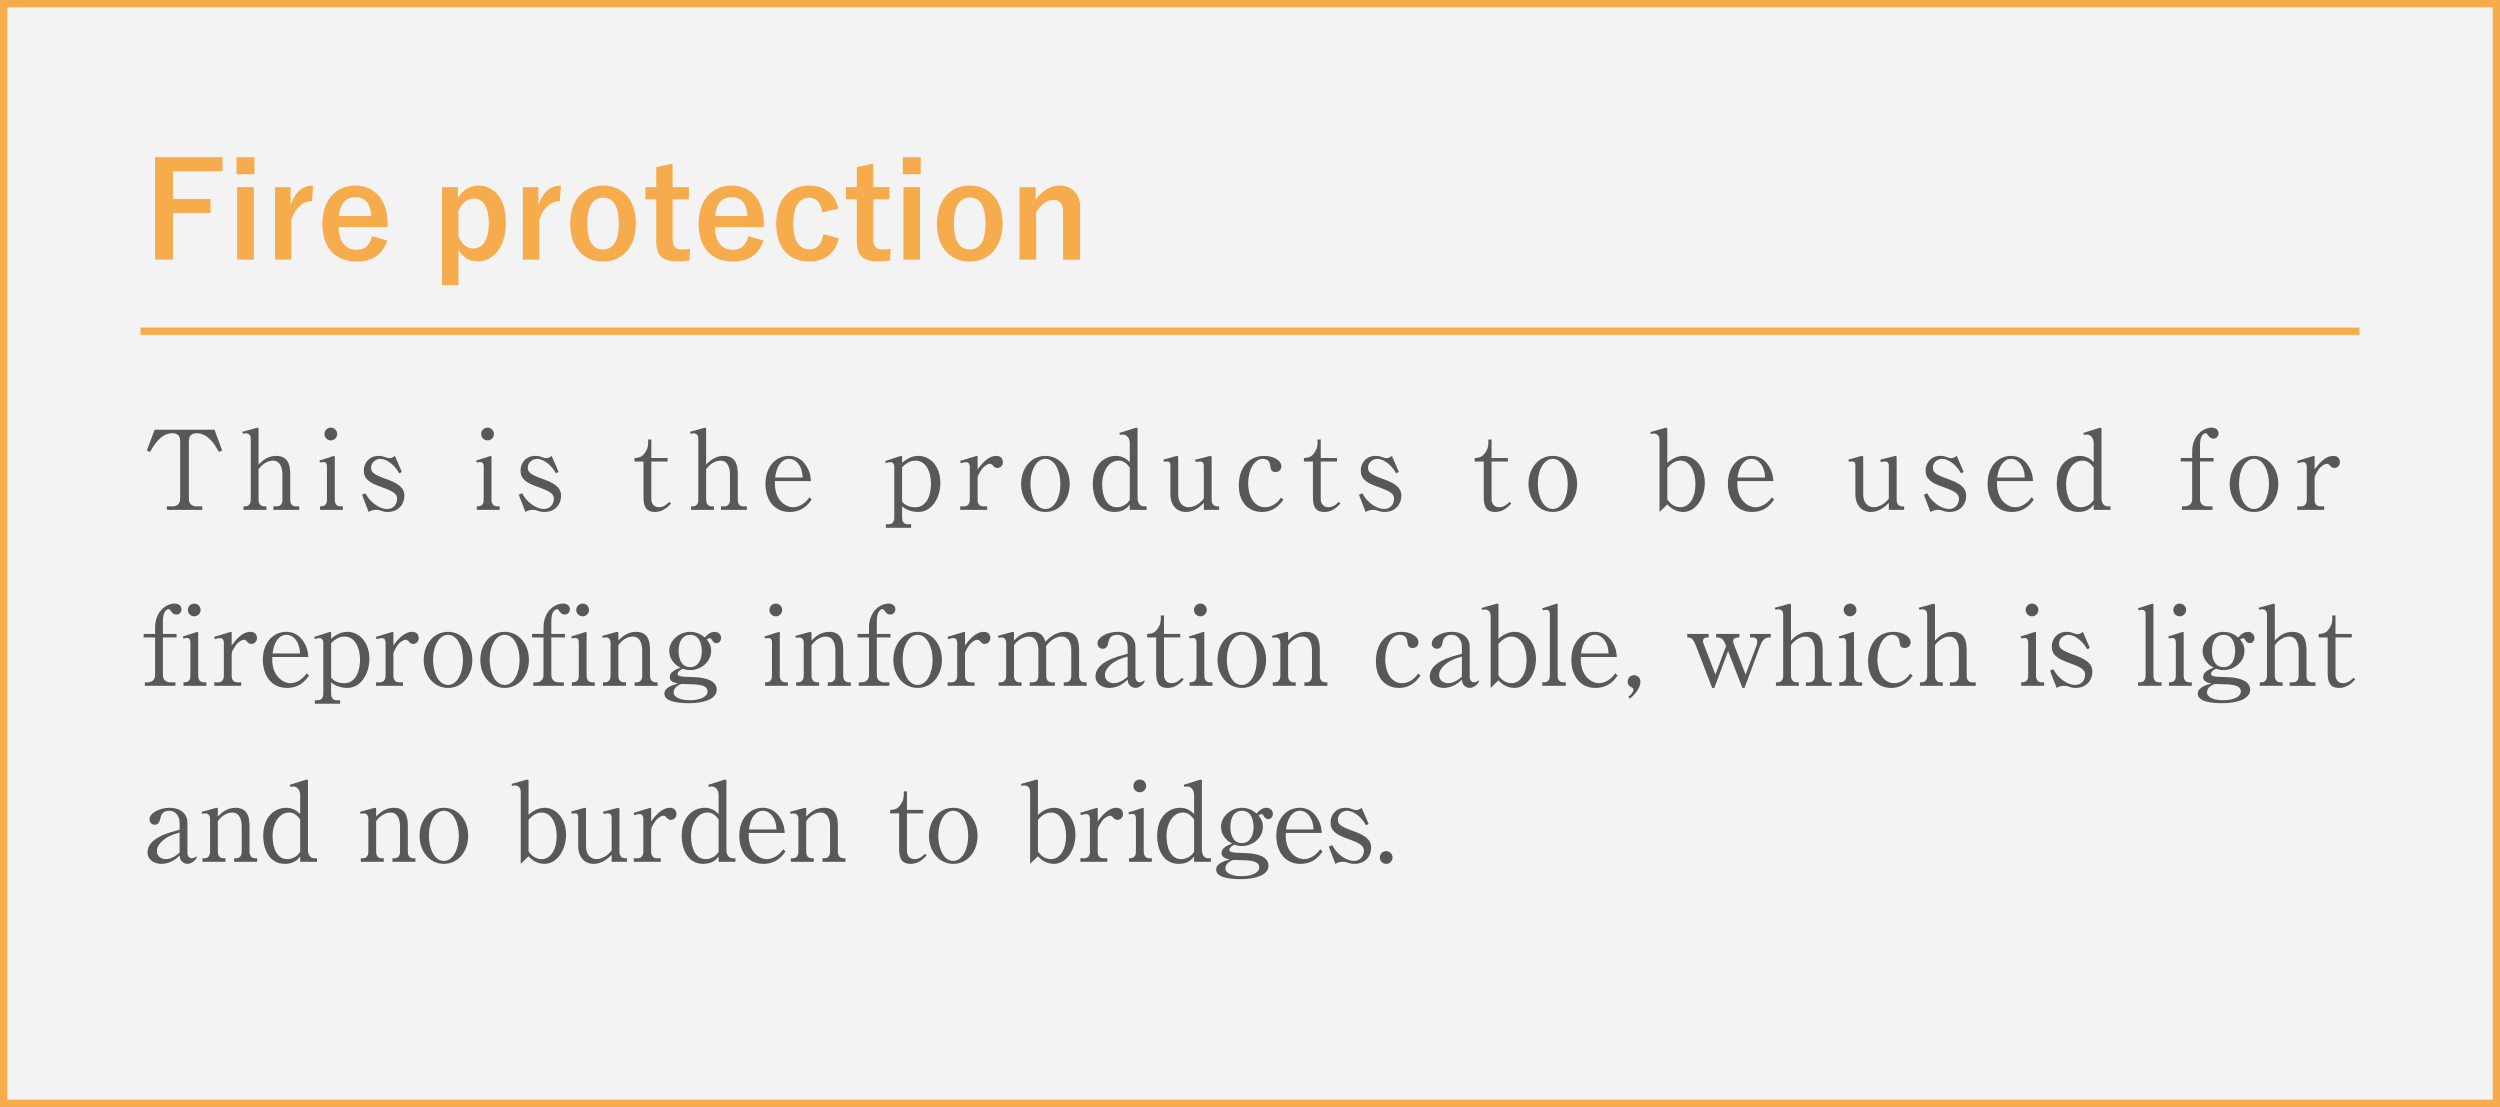 <?xml version="1.0" encoding="UTF-8"?><svg id="_レイヤー_2" xmlns="http://www.w3.org/2000/svg" width="341" height="151" viewBox="0 0 341 151"><rect x="0" y="0" width="341" height="151" fill="#808080" stroke="none"/><defs><style>.cls-1{fill:#f6ab4c;}.cls-2{fill:#595757;}.cls-3{fill:rgba(255,255,255,.9);}.cls-4{fill:#fff;stroke:#f6ab4c;stroke-miterlimit:10;}</style></defs><g id="popup"><g><rect class="cls-3" x=".5" y=".5" width="340" height="150"/><path class="cls-1" d="m341,151H0V0h341v151ZM1,150h339V1H1v149Z"/></g><g><path class="cls-2" d="m30.305,61.448l-.435.195c-.555-.96-1.455-2.55-3.045-2.55-.615,0-1.064.285-1.064,1.035v7.904c0,.675.404,1.035,1.064,1.035h.765v.48h-4.829v-.48h.75c.675,0,1.064-.39,1.064-1.035v-7.904c0-.615-.3-1.035-1.05-1.035-1.604,0-2.535,1.635-3.06,2.55l-.436-.195,1.065-2.835h8.159l1.05,2.835Z"/><path class="cls-2" d="m35.269,68.167c0,.555.285.9.75.9h.314v.48h-3.12v-.48h.24c.45,0,.75-.315.75-.9v-8.34c0-.375-.18-.72-.645-.72-.136,0-.285.03-.42.06l-.075-.27,1.904-.525c.105-.03.12-.03.165-.03.075,0,.136.06.136.15v4.875c.404-.405,1.17-1.185,2.399-1.185,1.455,0,1.92.975,1.92,2.46v3.525c0,.54.255.9.75.9h.48v.48h-3.525v-.48h.48c.465,0,.75-.33.75-.9v-3.435c0-.255,0-1.905-1.306-1.905-.239,0-1.17.09-1.949,1.17v4.17Z"/><path class="cls-2" d="m43.578,62.812l1.845-.585c.075-.03.12-.045.149-.045.061,0,.091.03.091.12v5.865c0,.555.284.9.749.9h.36v.48h-3.12v-.48c.346,0,.945,0,.945-.9v-4.575c0-.33-.12-.555-.465-.57-.03,0-.255.015-.495.06l-.06-.27Zm.675-3.615c0-.48.39-.87.87-.87.479,0,.869.39.869.87s-.39.87-.869.87c-.48,0-.87-.39-.87-.87Z"/><path class="cls-2" d="m54.465,64.567c-.87-1.545-2.07-1.98-2.564-1.98-.54,0-1.29.39-1.29,1.215,0,.615.404.945,1.92,1.485,1.739.615,2.625,1.17,2.625,2.37,0,1.005-.705,2.175-2.28,2.175-.436,0-.601-.06-1.215-.255-.105-.03-.33-.03-.36-.03-.27,0-.63.045-1.02.285l-.9-2.355.465-.195c.21.39.405.735.9,1.185.225.21,1.08.96,2.085.96.854,0,1.335-.705,1.335-1.365,0-.69-.436-1.02-2.16-1.635-1.575-.54-2.385-1.08-2.385-2.235,0-1.035.72-2.01,2.024-2.01.45,0,.646.075,1.245.285.061.015.105.03.21.03.391,0,.63-.21.766-.315l.944,2.19-.345.195Z"/><path class="cls-2" d="m64.956,62.812l1.845-.585c.075-.03.12-.045.149-.045.061,0,.09.03.09.12v5.865c0,.555.285.9.75.9h.36v.48h-3.12v-.48c.346,0,.945,0,.945-.9v-4.575c0-.33-.12-.555-.465-.57-.03,0-.255.015-.495.06l-.06-.27Zm.675-3.615c0-.48.39-.87.87-.87.479,0,.869.39.869.87s-.39.87-.869.87c-.48,0-.87-.39-.87-.87Z"/><path class="cls-2" d="m75.843,64.567c-.87-1.545-2.07-1.98-2.564-1.98-.54,0-1.29.39-1.29,1.215,0,.615.404.945,1.92,1.485,1.739.615,2.624,1.17,2.624,2.37,0,1.005-.704,2.175-2.279,2.175-.436,0-.6-.06-1.215-.255-.105-.03-.33-.03-.36-.03-.27,0-.63.045-1.02.285l-.9-2.355.465-.195c.21.39.405.735.9,1.185.225.21,1.08.96,2.085.96.854,0,1.335-.705,1.335-1.365,0-.69-.436-1.02-2.16-1.635-1.575-.54-2.385-1.08-2.385-2.235,0-1.035.72-2.01,2.024-2.01.45,0,.646.075,1.245.285.061.015.105.03.21.03.391,0,.63-.21.766-.315l.944,2.19-.345.195Z"/><path class="cls-2" d="m88.839,68.047c0,.825.539,1.14,1.034,1.14.721,0,1.2-.51,1.425-.735l.226.225c-.285.315-1.021,1.155-2.16,1.155-1.319,0-1.59-.825-1.59-2.07v-4.814h-1.229v-.48c.449,0,.914-.09,1.244-.48.405-.48.615-.915.615-1.605v-.435h.436v2.52h2.22v.48h-2.22v5.1Z"/><path class="cls-2" d="m96.316,68.167c0,.555.285.9.75.9h.314v.48h-3.12v-.48h.24c.45,0,.75-.315.75-.9v-8.34c0-.375-.18-.72-.645-.72-.136,0-.285.03-.42.06l-.075-.27,1.905-.525c.104-.03.119-.03.164-.03.075,0,.136.06.136.15v4.875c.404-.405,1.17-1.185,2.399-1.185,1.455,0,1.92.975,1.92,2.46v3.525c0,.54.255.9.75.9h.48v.48h-3.525v-.48h.48c.465,0,.75-.33.75-.9v-3.435c0-.255,0-1.905-1.306-1.905-.239,0-1.17.09-1.949,1.17v4.17Z"/><path class="cls-2" d="m105.701,65.618c-.15,2.49,1.38,3.57,2.49,3.57.33,0,1.335-.12,2.22-1.35l.3.315c-.42.57-1.215,1.68-3.015,1.68-2.101,0-3.285-1.665-3.285-3.84,0-2.49,1.545-3.81,3.18-3.81.705,0,1.65.225,2.355,1.32.569.855.63,1.605.66,2.115h-4.905Zm3.78-.48c-.03-.465-.061-1.065-.466-1.695-.314-.495-.779-.855-1.395-.855-.66,0-1.05.435-1.245.69-.435.585-.555,1.229-.645,1.86h3.75Z"/><path class="cls-2" d="m123.047,70.612c0,.525.239.9.75.9h.479v.48h-3.449v-.48h.404c.48,0,.75-.345.75-.9v-6.945c0-.42-.24-.63-.51-.63-.105,0-.33.03-.66.12l-.075-.27,2.011-.66c.119-.03.149-.045.194-.045.075,0,.105.06.105.12v.825c.585-.51,1.305-.945,2.22-.945,1.575,0,3,1.365,3,3.69,0,1.965-1.125,3.96-3,3.96-1.23,0-1.935-.525-2.22-.75v1.53Zm0-2.175c.27.285.734.75,1.784.75,1.665,0,2.16-1.815,2.16-3.165,0-1.77-.75-3.195-2.114-3.195-.165,0-1.006,0-1.83.915v4.695Z"/><path class="cls-2" d="m134.647,69.547h-3.675v-.48h.556c.449,0,.749-.33.749-.9v-4.485c0-.21-.045-.645-.524-.645-.18,0-.525.09-.705.15l-.09-.315,2.13-.645c.03-.015.12-.045.165-.045.075,0,.09.06.09.12v1.725c.525-.69,1.395-1.845,2.564-1.845.585,0,.886.375.886.855,0,.495-.391.795-.75.795-.315,0-.465-.165-.585-.315-.09-.09-.226-.255-.436-.255-.42,0-.944.525-.989.585-.061.045-.69.93-.69,1.32v3c0,.54.255.9.75.9h.555v.48Z"/><path class="cls-2" d="m142.595,62.183c1.92,0,3.314,1.665,3.314,3.825,0,2.16-1.395,3.825-3.314,3.825s-3.315-1.68-3.315-3.825c0-2.13,1.365-3.825,3.315-3.825Zm0,7.245c1.26,0,2.04-1.605,2.04-3.42,0-1.8-.78-3.42-2.04-3.42-1.14,0-2.04,1.38-2.04,3.42,0,1.77.75,3.42,2.04,3.42Z"/><path class="cls-2" d="m154.1,60.443c0-.735-.45-1.17-.93-1.17-.075,0-.21.015-.42.045l-.061-.27,2.19-.69c.104-.03.284-.045.284.135v9.465c0,.66.346,1.11.841,1.11h.39v.48h-2.295v-.72c-.225.3-.78,1.005-2.085,1.005-2.25,0-2.955-2.19-2.955-3.795,0-3.03,1.965-3.855,3.12-3.855,1.035,0,1.59.54,1.92.855v-2.595Zm0,3.33c-.315-.405-.735-.945-1.53-.945-1.274,0-2.234,1.38-2.234,3.24,0,1.545.569,3.12,2.01,3.12.555,0,1.35-.285,1.755-1.02v-4.395Z"/><path class="cls-2" d="m164.201,68.603c-.42.405-1.29,1.23-2.43,1.23-1.35,0-2.13-1.05-2.13-2.325v-3.93c0-.615-.195-.63-.51-.63-.21,0-.301.015-.375.045l-.075-.3,1.725-.48c.075-.015.12-.03.165-.03s.135.06.135.15v5.1c0,1.215.705,1.755,1.455,1.755.255,0,1.23-.12,2.04-1.185v-4.425c0-.51-.225-.63-.524-.63-.046,0-.271,0-.556.075l-.104-.315,1.949-.495c.075-.015.12-.03.165-.03s.136.06.136.15v5.835c0,.54.255.9.75.9h.27v.48h-2.085v-.945Z"/><path class="cls-2" d="m175.066,68.152c-.435.585-1.26,1.68-2.955,1.68-1.53,0-3.135-1.02-3.135-3.615,0-2.505,1.425-4.035,3.465-4.035,1.215,0,2.34.6,2.34,1.425,0,.51-.39.78-.81.78-.63,0-.675-.525-.705-.9-.09-.87-.885-.9-1.021-.9-1.14,0-1.994,1.485-1.994,3.3,0,2.16,1.05,3.3,2.279,3.3.9,0,1.695-.54,2.19-1.305l.345.27Z"/><path class="cls-2" d="m180.148,68.047c0,.825.54,1.14,1.034,1.14.721,0,1.2-.51,1.426-.735l.225.225c-.285.315-1.021,1.155-2.16,1.155-1.319,0-1.59-.825-1.59-2.07v-4.814h-1.229v-.48c.449,0,.915-.09,1.244-.48.405-.48.615-.915.615-1.605v-.435h.436v2.52h2.22v.48h-2.22v5.1Z"/><path class="cls-2" d="m190.451,64.567c-.87-1.545-2.07-1.98-2.564-1.98-.54,0-1.29.39-1.29,1.215,0,.615.404.945,1.92,1.485,1.739.615,2.625,1.17,2.625,2.37,0,1.005-.705,2.175-2.28,2.175-.436,0-.601-.06-1.215-.255-.105-.03-.33-.03-.36-.03-.27,0-.63.045-1.02.285l-.9-2.355.465-.195c.21.39.405.735.9,1.185.225.21,1.08.96,2.085.96.854,0,1.335-.705,1.335-1.365,0-.69-.436-1.02-2.16-1.635-1.575-.54-2.385-1.08-2.385-2.235,0-1.035.72-2.01,2.024-2.01.45,0,.646.075,1.245.285.061.015.105.03.21.03.391,0,.63-.21.766-.315l.944,2.19-.345.195Z"/><path class="cls-2" d="m203.448,68.047c0,.825.539,1.14,1.034,1.14.721,0,1.2-.51,1.425-.735l.226.225c-.285.315-1.021,1.155-2.16,1.155-1.319,0-1.59-.825-1.59-2.07v-4.814h-1.229v-.48c.449,0,.914-.09,1.244-.48.405-.48.615-.915.615-1.605v-.435h.436v2.52h2.22v.48h-2.22v5.1Z"/><path class="cls-2" d="m211.801,62.183c1.92,0,3.314,1.665,3.314,3.825,0,2.16-1.395,3.825-3.314,3.825s-3.315-1.68-3.315-3.825c0-2.13,1.365-3.825,3.315-3.825Zm0,7.245c1.26,0,2.04-1.605,2.04-3.42,0-1.8-.78-3.42-2.04-3.42-1.14,0-2.04,1.38-2.04,3.42,0,1.77.75,3.42,2.04,3.42Z"/><path class="cls-2" d="m226.357,69.833v-9.81c0-.75-.511-.885-.795-.885-.15,0-.271.03-.375.06l-.075-.27,2.024-.57c.075-.015.285-.06.285.135v4.65c.615-.57,1.396-.96,2.22-.96,1.426,0,2.896,1.38,2.896,3.69,0,2.1-1.26,3.96-2.94,3.96-.84,0-1.619-.405-2.175-1.035l-1.064,1.035Zm1.064-1.725c.51.87,1.335,1.08,1.771,1.08,1.26,0,2.069-1.335,2.069-3.15,0-1.77-.765-3.21-2.055-3.21-.915,0-1.53.72-1.785,1.005v4.275Z"/><path class="cls-2" d="m236.977,65.618c-.15,2.49,1.38,3.57,2.49,3.57.33,0,1.335-.12,2.22-1.35l.3.315c-.42.57-1.215,1.68-3.015,1.68-2.101,0-3.285-1.665-3.285-3.84,0-2.49,1.545-3.81,3.18-3.81.705,0,1.65.225,2.355,1.32.569.855.63,1.605.66,2.115h-4.905Zm3.78-.48c-.03-.465-.061-1.065-.466-1.695-.314-.495-.779-.855-1.395-.855-.66,0-1.05.435-1.245.69-.435.585-.555,1.229-.645,1.86h3.75Z"/><path class="cls-2" d="m257.637,68.603c-.42.405-1.29,1.23-2.43,1.23-1.35,0-2.13-1.05-2.13-2.325v-3.93c0-.615-.195-.63-.51-.63-.21,0-.301.015-.375.045l-.075-.3,1.725-.48c.075-.015.12-.03.165-.03s.135.06.135.15v5.1c0,1.215.705,1.755,1.455,1.755.255,0,1.23-.12,2.04-1.185v-4.425c0-.51-.225-.63-.524-.63-.046,0-.271,0-.556.075l-.104-.315,1.949-.495c.075-.015.12-.03.165-.03s.136.06.136.15v5.835c0,.54.255.9.75.9h.27v.48h-2.085v-.945Z"/><path class="cls-2" d="m267.496,64.567c-.87-1.545-2.07-1.98-2.564-1.98-.54,0-1.29.39-1.29,1.215,0,.615.404.945,1.92,1.485,1.739.615,2.625,1.17,2.625,2.37,0,1.005-.705,2.175-2.28,2.175-.436,0-.601-.06-1.215-.255-.105-.03-.33-.03-.36-.03-.27,0-.63.045-1.02.285l-.9-2.355.465-.195c.21.39.405.735.9,1.185.225.21,1.08.96,2.085.96.854,0,1.335-.705,1.335-1.365,0-.69-.436-1.02-2.16-1.635-1.575-.54-2.385-1.08-2.385-2.235,0-1.035.72-2.01,2.024-2.01.45,0,.646.075,1.245.285.061.015.105.03.21.03.391,0,.63-.21.766-.315l.944,2.19-.345.195Z"/><path class="cls-2" d="m272.399,65.618c-.15,2.49,1.38,3.57,2.49,3.57.33,0,1.335-.12,2.22-1.35l.3.315c-.42.57-1.215,1.68-3.015,1.68-2.101,0-3.285-1.665-3.285-3.84,0-2.49,1.545-3.81,3.18-3.81.705,0,1.65.225,2.355,1.32.569.855.63,1.605.66,2.115h-4.905Zm3.78-.48c-.03-.465-.061-1.065-.466-1.695-.314-.495-.779-.855-1.395-.855-.66,0-1.05.435-1.245.69-.435.585-.555,1.229-.645,1.86h3.75Z"/><path class="cls-2" d="m285.582,60.443c0-.735-.45-1.17-.93-1.17-.075,0-.21.015-.42.045l-.061-.27,2.19-.69c.104-.03.284-.045.284.135v9.465c0,.66.346,1.11.841,1.11h.39v.48h-2.295v-.72c-.225.3-.78,1.005-2.085,1.005-2.25,0-2.955-2.19-2.955-3.795,0-3.03,1.965-3.855,3.12-3.855,1.035,0,1.59.54,1.92.855v-2.595Zm0,3.33c-.315-.405-.735-.945-1.53-.945-1.274,0-2.234,1.38-2.234,3.24,0,1.545.569,3.12,2.01,3.12.555,0,1.35-.285,1.755-1.02v-4.395Z"/><path class="cls-2" d="m299.012,61.613c0-2.265,1.561-3.285,2.655-3.285.495,0,.945.27.945.765,0,.39-.271.735-.69.735s-.6-.27-.69-.39c-.225-.315-.239-.345-.375-.345-.329,0-.779.42-.779,1.59v1.785h1.859v.48h-1.859v5.115c0,.675.435,1.005,1.005,1.005h.705v.48h-4.17v-.48h.39c.63,0,1.005-.39,1.005-1.005v-5.115h-1.56v-.48h1.56v-.855Z"/><path class="cls-2" d="m307.446,62.183c1.92,0,3.314,1.665,3.314,3.825,0,2.16-1.395,3.825-3.314,3.825s-3.315-1.68-3.315-3.825c0-2.13,1.365-3.825,3.315-3.825Zm0,7.245c1.26,0,2.04-1.605,2.04-3.42,0-1.8-.78-3.42-2.04-3.42-1.14,0-2.04,1.38-2.04,3.42,0,1.77.75,3.42,2.04,3.42Z"/><path class="cls-2" d="m317.015,69.547h-3.675v-.48h.556c.449,0,.749-.33.749-.9v-4.485c0-.21-.045-.645-.524-.645-.18,0-.525.09-.705.15l-.09-.315,2.13-.645c.03-.015.12-.045.165-.045.075,0,.09.06.09.12v1.725c.525-.69,1.395-1.845,2.564-1.845.585,0,.886.375.886.855,0,.495-.391.795-.75.795-.315,0-.465-.165-.585-.315-.09-.09-.226-.255-.436-.255-.42,0-.944.525-.989.585-.061.045-.69.93-.69,1.32v3c0,.54.255.9.75.9h.555v.48Z"/><path class="cls-2" d="m21.155,85.612c0-2.265,1.561-3.285,2.655-3.285.495,0,.944.27.944.765,0,.39-.27.735-.689.735s-.6-.27-.69-.39c-.225-.315-.239-.345-.375-.345-.329,0-.779.42-.779,1.59v1.785h1.859v.48h-1.859v5.115c0,.675.435,1.005,1.005,1.005h.705v.48h-4.17v-.48h.39c.63,0,1.005-.39,1.005-1.005v-5.115h-1.56v-.48h1.56v-.855Z"/><path class="cls-2" d="m24.949,86.812l1.845-.585c.075-.03.12-.045.149-.045.061,0,.091.03.091.12v5.865c0,.555.284.9.749.9h.36v.48h-3.12v-.48c.346,0,.945,0,.945-.9v-4.575c0-.33-.12-.555-.465-.57-.03,0-.255.015-.495.06l-.06-.27Zm.675-3.615c0-.48.39-.87.87-.87.479,0,.869.39.869.87s-.39.87-.869.87c-.48,0-.87-.39-.87-.87Z"/><path class="cls-2" d="m32.903,93.547h-3.675v-.48h.556c.449,0,.749-.33.749-.9v-4.485c0-.21-.045-.645-.524-.645-.18,0-.525.09-.705.15l-.09-.315,2.13-.645c.03-.015.12-.045.165-.045.075,0,.09.06.09.12v1.725c.525-.69,1.395-1.845,2.564-1.845.585,0,.886.375.886.855,0,.495-.391.795-.75.795-.315,0-.465-.165-.585-.315-.09-.09-.226-.255-.436-.255-.42,0-.944.525-.989.585-.061.045-.69.93-.69,1.32v3c0,.54.255.9.75.9h.555v.48Z"/><path class="cls-2" d="m37.145,89.617c-.15,2.49,1.38,3.57,2.49,3.57.33,0,1.335-.12,2.22-1.35l.3.315c-.42.57-1.215,1.68-3.015,1.68-2.101,0-3.285-1.665-3.285-3.84,0-2.49,1.545-3.81,3.18-3.81.705,0,1.65.225,2.355,1.32.569.855.63,1.605.66,2.115h-4.905Zm3.78-.48c-.03-.465-.061-1.065-.466-1.695-.314-.495-.779-.855-1.395-.855-.66,0-1.05.435-1.245.69-.435.585-.555,1.229-.645,1.86h3.75Z"/><path class="cls-2" d="m45.165,94.612c0,.525.239.9.75.9h.479v.48h-3.45v-.48h.405c.48,0,.75-.345.75-.9v-6.945c0-.42-.24-.63-.51-.63-.105,0-.33.03-.66.12l-.075-.27,2.01-.66c.12-.03.15-.045.195-.045.075,0,.105.06.105.12v.825c.585-.51,1.305-.945,2.22-.945,1.575,0,3,1.365,3,3.69,0,1.965-1.125,3.96-3,3.96-1.23,0-1.935-.525-2.22-.75v1.53Zm0-2.175c.27.285.734.75,1.784.75,1.665,0,2.16-1.815,2.16-3.165,0-1.77-.75-3.195-2.114-3.195-.165,0-1.006,0-1.83.915v4.695Z"/><path class="cls-2" d="m54.964,93.547h-3.675v-.48h.556c.449,0,.749-.33.749-.9v-4.485c0-.21-.045-.645-.524-.645-.18,0-.525.09-.705.15l-.09-.315,2.13-.645c.03-.015.12-.045.165-.045.075,0,.09.06.09.12v1.725c.525-.69,1.395-1.845,2.564-1.845.585,0,.886.375.886.855,0,.495-.391.795-.75.795-.315,0-.465-.165-.585-.315-.09-.09-.226-.255-.436-.255-.42,0-.944.525-.989.585-.061.045-.69.93-.69,1.32v3c0,.54.255.9.75.9h.555v.48Z"/><path class="cls-2" d="m61.11,86.182c1.92,0,3.314,1.665,3.314,3.825,0,2.16-1.395,3.825-3.314,3.825s-3.315-1.68-3.315-3.825c0-2.13,1.365-3.825,3.315-3.825Zm0,7.245c1.26,0,2.04-1.605,2.04-3.42,0-1.8-.78-3.42-2.04-3.42-1.14,0-2.04,1.38-2.04,3.42,0,1.77.75,3.42,2.04,3.42Z"/><path class="cls-2" d="m68.832,86.182c1.92,0,3.314,1.665,3.314,3.825,0,2.16-1.395,3.825-3.314,3.825s-3.315-1.68-3.315-3.825c0-2.13,1.365-3.825,3.315-3.825Zm0,7.245c1.26,0,2.04-1.605,2.04-3.42,0-1.8-.78-3.42-2.04-3.42-1.14,0-2.04,1.38-2.04,3.42,0,1.77.75,3.42,2.04,3.42Z"/><path class="cls-2" d="m74.135,85.612c0-2.265,1.561-3.285,2.655-3.285.495,0,.945.27.945.765,0,.39-.271.735-.69.735s-.6-.27-.69-.39c-.225-.315-.239-.345-.375-.345-.329,0-.779.42-.779,1.59v1.785h1.859v.48h-1.859v5.115c0,.675.435,1.005,1.005,1.005h.705v.48h-4.17v-.48h.39c.63,0,1.005-.39,1.005-1.005v-5.115h-1.56v-.48h1.56v-.855Z"/><path class="cls-2" d="m77.929,86.812l1.845-.585c.075-.03.12-.045.149-.045.061,0,.09.03.09.12v5.865c0,.555.285.9.75.9h.36v.48h-3.12v-.48c.346,0,.945,0,.945-.9v-4.575c0-.33-.12-.555-.465-.57-.03,0-.255.015-.495.06l-.06-.27Zm.675-3.615c0-.48.39-.87.87-.87.479,0,.869.39.869.87s-.39.87-.869.87c-.48,0-.87-.39-.87-.87Z"/><path class="cls-2" d="m84.345,92.167c0,.54.255.9.75.9h.285v.48h-3.135v-.48h.285c.45,0,.75-.33.75-.9v-4.5c0-.48-.285-.72-.63-.72-.15,0-.3.03-.436.06l-.075-.27,1.905-.525c.09-.015.12-.03.165-.03s.135.045.135.15v1.035c.405-.405,1.17-1.185,2.4-1.185,1.47,0,1.92.99,1.92,2.46v3.525c0,.54.27.9.75.9h.285v.48h-3.135v-.48h.284c.45,0,.75-.315.75-.9v-3.435c0-.255,0-1.905-1.305-1.905-.3,0-1.215.135-1.95,1.17v4.17Z"/><path class="cls-2" d="m97.509,86.182c.51,0,.854.435.854.825,0,.33-.24.72-.615.72-.39,0-.555-.285-.705-.525-.06-.12-.135-.15-.21-.15-.21,0-.33.105-.435.18.255.315.6.75.6,1.56,0,1.425-1.335,2.61-2.864,2.61-.495,0-.855-.135-1.005-.18-.436.15-.705.495-.705.66,0,.3.225.45,1.904.465.601.015,3.436.03,3.436,1.74,0,1.26-1.771,1.83-3.795,1.83-1.306,0-3.345-.165-3.345-1.305,0-.87,1.199-1.2,1.875-1.38-.45-.09-1.141-.24-1.141-.87,0-.765.885-1.08,1.44-1.29-.3-.165-.556-.315-.855-.645-.45-.51-.66-1.08-.66-1.635,0-1.455,1.38-2.61,2.865-2.61,1.065,0,1.74.57,1.995.78.27-.315.675-.78,1.365-.78Zm-5.625,8.25c0,.69.915,1.08,2.22,1.08,1.439,0,2.399-.495,2.399-1.2,0-.75-.899-.9-1.739-.96-.285-.015-1.561-.045-1.815-.06-.225.09-1.064.39-1.064,1.14Zm2.25-3.435c1.229,0,1.59-1.23,1.59-2.16,0-.54-.105-2.25-1.59-2.25-.885,0-1.575.705-1.575,2.205,0,1.005.36,2.205,1.575,2.205Z"/><path class="cls-2" d="m104.277,86.812l1.845-.585c.075-.03.12-.045.149-.045.061,0,.091.03.091.12v5.865c0,.555.284.9.749.9h.36v.48h-3.12v-.48c.346,0,.945,0,.945-.9v-4.575c0-.33-.12-.555-.465-.57-.03,0-.255.015-.495.06l-.06-.27Zm.675-3.615c0-.48.39-.87.87-.87.479,0,.869.39.869.87s-.39.87-.869.87c-.48,0-.87-.39-.87-.87Z"/><path class="cls-2" d="m110.693,92.167c0,.54.255.9.75.9h.285v.48h-3.135v-.48h.285c.45,0,.75-.33.75-.9v-4.5c0-.48-.285-.72-.63-.72-.15,0-.3.03-.436.06l-.074-.27,1.904-.525c.09-.015.12-.03.165-.03s.135.045.135.15v1.035c.405-.405,1.17-1.185,2.4-1.185,1.47,0,1.92.99,1.92,2.46v3.525c0,.54.27.9.75.9h.285v.48h-3.135v-.48h.284c.45,0,.75-.315.75-.9v-3.435c0-.255,0-1.905-1.305-1.905-.3,0-1.215.135-1.95,1.17v4.17Z"/><path class="cls-2" d="m118.532,85.612c0-2.265,1.561-3.285,2.655-3.285.495,0,.944.27.944.765,0,.39-.27.735-.689.735s-.6-.27-.69-.39c-.225-.315-.239-.345-.375-.345-.329,0-.779.42-.779,1.59v1.785h1.859v.48h-1.859v5.115c0,.675.435,1.005,1.005,1.005h.705v.48h-4.17v-.48h.39c.63,0,1.005-.39,1.005-1.005v-5.115h-1.56v-.48h1.56v-.855Z"/><path class="cls-2" d="m125.165,86.182c1.92,0,3.314,1.665,3.314,3.825,0,2.16-1.395,3.825-3.314,3.825s-3.315-1.68-3.315-3.825c0-2.13,1.365-3.825,3.315-3.825Zm0,7.245c1.26,0,2.04-1.605,2.04-3.42,0-1.8-.78-3.42-2.04-3.42-1.14,0-2.04,1.38-2.04,3.42,0,1.77.75,3.42,2.04,3.42Z"/><path class="cls-2" d="m132.932,93.547h-3.675v-.48h.556c.449,0,.749-.33.749-.9v-4.485c0-.21-.045-.645-.524-.645-.18,0-.525.09-.705.15l-.09-.315,2.13-.645c.03-.015.12-.045.165-.045.075,0,.09.06.09.12v1.725c.525-.69,1.395-1.845,2.564-1.845.585,0,.886.375.886.855,0,.495-.391.795-.75.795-.315,0-.465-.165-.585-.315-.09-.09-.226-.255-.436-.255-.42,0-.944.525-.989.585-.061.045-.69.93-.69,1.32v3c0,.54.255.9.75.9h.555v.48Z"/><path class="cls-2" d="m147.188,92.167c0,.54.255.9.75.9h.284v.48h-3.135v-.48h.285c.45,0,.75-.33.75-.9v-3.435c0-.285-.015-1.905-1.305-1.905-.45,0-1.396.255-2.13,1.29.015.195.015.33.015.525v3.525c0,.555.271.9.75.9h.436v.48h-3.436v-.48h.436c.449,0,.75-.33.75-.9v-3.435c0-.255,0-1.905-1.306-1.905-.375,0-1.319.195-2.024,1.17v4.17c0,.555.27.9.75.9h.285v.48h-3.135v-.48h.284c.466,0,.75-.33.75-.9v-4.5c0-.48-.284-.72-.63-.72-.149,0-.3.03-.435.06l-.075-.27,1.905-.525c.104-.03.12-.03.165-.03.06,0,.135.045.135.15v1.035c.405-.405,1.185-1.185,2.475-1.185,1.41,0,1.665.9,1.8,1.35.45-.45,1.335-1.35,2.67-1.35,1.44,0,1.936.9,1.936,2.46v3.525Z"/><path class="cls-2" d="m153.807,88.162c0-.57-.359-1.575-1.409-1.575-.99,0-1.141.705-1.186.93-.104.45-.225.975-.81.975-.391,0-.705-.315-.705-.735,0-.9,1.455-1.575,2.715-1.575,1.59,0,2.46.885,2.46,2.04v4.125c0,.45.3.72.585.72.165,0,.42-.09.51-.18.061-.06.075-.075.09-.075.03,0,.075.03.075.09,0,.27-.615.93-1.26.93-.24,0-.525-.105-.735-.315-.225-.225-.285-.405-.33-.81-.42.375-1.229,1.125-2.475,1.125-.885,0-1.905-.48-1.905-1.575,0-1.95,2.896-2.7,4.38-3.075v-1.02Zm0,1.395c-.734.21-1.845.51-2.654,1.455-.375.45-.45.78-.45,1.065,0,.75.63,1.11,1.215,1.11.165,0,.9,0,1.89-.885v-2.745Z"/><path class="cls-2" d="m158.767,92.047c0,.825.539,1.14,1.034,1.14.721,0,1.2-.51,1.425-.735l.226.225c-.285.315-1.021,1.155-2.16,1.155-1.319,0-1.59-.825-1.59-2.07v-4.814h-1.229v-.48c.449,0,.914-.09,1.244-.48.405-.48.615-.915.615-1.605v-.435h.436v2.52h2.22v.48h-2.22v5.1Z"/><path class="cls-2" d="m162.186,86.812l1.845-.585c.075-.03.12-.045.149-.045.061,0,.091.03.091.12v5.865c0,.555.284.9.749.9h.36v.48h-3.12v-.48c.346,0,.945,0,.945-.9v-4.575c0-.33-.12-.555-.465-.57-.03,0-.255.015-.495.06l-.06-.27Zm.675-3.615c0-.48.39-.87.87-.87.479,0,.869.39.869.87s-.39.87-.869.87c-.48,0-.87-.39-.87-.87Z"/><path class="cls-2" d="m169.382,86.182c1.92,0,3.314,1.665,3.314,3.825,0,2.16-1.395,3.825-3.314,3.825s-3.315-1.68-3.315-3.825c0-2.13,1.365-3.825,3.315-3.825Zm0,7.245c1.26,0,2.04-1.605,2.04-3.42,0-1.8-.78-3.42-2.04-3.42-1.14,0-2.04,1.38-2.04,3.42,0,1.77.75,3.42,2.04,3.42Z"/><path class="cls-2" d="m175.701,92.167c0,.54.255.9.75.9h.285v.48h-3.135v-.48h.285c.45,0,.75-.33.75-.9v-4.5c0-.48-.285-.72-.63-.72-.15,0-.3.03-.436.06l-.074-.27,1.904-.525c.09-.015.12-.03.165-.03s.135.045.135.15v1.035c.405-.405,1.17-1.185,2.4-1.185,1.47,0,1.92.99,1.92,2.46v3.525c0,.54.27.9.75.9h.285v.48h-3.135v-.48h.284c.45,0,.75-.315.75-.9v-3.435c0-.255,0-1.905-1.305-1.905-.3,0-1.215.135-1.95,1.17v4.17Z"/><path class="cls-2" d="m193.764,92.152c-.435.585-1.26,1.68-2.955,1.68-1.53,0-3.135-1.02-3.135-3.615,0-2.505,1.425-4.035,3.465-4.035,1.215,0,2.34.6,2.34,1.425,0,.51-.39.78-.81.78-.63,0-.675-.525-.705-.9-.09-.87-.885-.9-1.021-.9-1.14,0-1.994,1.485-1.994,3.3,0,2.16,1.05,3.3,2.279,3.3.9,0,1.695-.54,2.19-1.305l.345.27Z"/><path class="cls-2" d="m199.4,88.162c0-.57-.359-1.575-1.409-1.575-.99,0-1.141.705-1.186.93-.104.45-.225.975-.81.975-.391,0-.705-.315-.705-.735,0-.9,1.455-1.575,2.715-1.575,1.59,0,2.46.885,2.46,2.04v4.125c0,.45.3.72.585.72.165,0,.42-.09.51-.18.061-.06.075-.075.09-.075.03,0,.075.03.075.09,0,.27-.615.93-1.26.93-.24,0-.525-.105-.735-.315-.225-.225-.285-.405-.33-.81-.42.375-1.229,1.125-2.475,1.125-.885,0-1.905-.48-1.905-1.575,0-1.95,2.896-2.7,4.38-3.075v-1.02Zm0,1.395c-.734.21-1.845.51-2.654,1.455-.375.45-.45.78-.45,1.065,0,.75.63,1.11,1.215,1.11.165,0,.9,0,1.89-.885v-2.745Z"/><path class="cls-2" d="m203.325,93.832v-9.81c0-.75-.511-.885-.795-.885-.15,0-.271.03-.375.06l-.075-.27,2.024-.57c.075-.015.285-.06.285.135v4.65c.615-.57,1.396-.96,2.22-.96,1.426,0,2.896,1.38,2.896,3.69,0,2.1-1.26,3.96-2.94,3.96-.84,0-1.62-.405-2.175-1.035l-1.064,1.035Zm1.064-1.725c.51.87,1.335,1.08,1.771,1.08,1.26,0,2.069-1.335,2.069-3.15,0-1.77-.765-3.21-2.055-3.21-.915,0-1.53.72-1.785,1.005v4.275Z"/><path class="cls-2" d="m210.364,82.972l1.845-.6c.061-.015.12-.03.165-.03.061,0,.091.03.091.12v9.705c0,.54.255.9.75.9h.359v.48h-3.21v-.48h.285c.405,0,.75-.27.75-.9v-8.43c0-.315-.12-.555-.465-.555-.03,0-.255,0-.495.06l-.075-.27Z"/><path class="cls-2" d="m215.626,89.617c-.15,2.49,1.38,3.57,2.49,3.57.33,0,1.335-.12,2.22-1.35l.3.315c-.42.57-1.215,1.68-3.015,1.68-2.101,0-3.285-1.665-3.285-3.84,0-2.49,1.545-3.81,3.18-3.81.705,0,1.65.225,2.355,1.32.569.855.63,1.605.66,2.115h-4.905Zm3.78-.48c-.03-.465-.061-1.065-.466-1.695-.314-.495-.779-.855-1.395-.855-.66,0-1.05.435-1.245.69-.435.585-.555,1.229-.645,1.86h3.75Z"/><path class="cls-2" d="m222.088,95.062c.436-.33.705-.72.705-.975,0-.21-.135-.27-.194-.315-.256-.12-.585-.285-.585-.81,0-.48.39-.87.869-.87.495,0,.87.405.87.855,0,.525-.239,1.005-.524,1.395-.3.42-.585.675-.9.945l-.24-.225Z"/><path class="cls-2" d="m233.837,93.832h-.3l-2.175-5.655c-.465-1.23-.765-1.23-1.215-1.23v-.48h2.91v.48c-.36,0-.766,0-.766.495,0,.105.03.24.061.33l1.635,4.245,1.455-3.915c-.405-.96-.555-1.155-1.365-1.155v-.48h3.165v.48c-.255,0-.84,0-.84.51,0,.09.03.225.06.315l1.636,4.245,1.515-4.035c.06-.165.075-.42.075-.51,0-.345-.271-.525-.54-.525h-.436v-.48h2.82v.48h-.21c-.601,0-.976.42-1.26,1.2l-2.115,5.685h-.285l-1.95-5.04-1.875,5.04Z"/><path class="cls-2" d="m244.294,92.167c0,.555.285.9.75.9h.314v.48h-3.12v-.48h.24c.45,0,.75-.315.75-.9v-8.34c0-.375-.18-.72-.645-.72-.136,0-.285.03-.42.06l-.075-.27,1.904-.525c.105-.03.12-.03.165-.03.075,0,.136.06.136.15v4.875c.404-.405,1.17-1.185,2.399-1.185,1.455,0,1.92.975,1.92,2.46v3.525c0,.54.255.9.75.9h.48v.48h-3.525v-.48h.48c.465,0,.75-.33.75-.9v-3.435c0-.255,0-1.905-1.306-1.905-.239,0-1.17.09-1.949,1.17v4.17Z"/><path class="cls-2" d="m250.803,86.812l1.845-.585c.075-.03.12-.045.149-.045.061,0,.091.03.091.12v5.865c0,.555.284.9.749.9h.36v.48h-3.12v-.48c.346,0,.945,0,.945-.9v-4.575c0-.33-.12-.555-.465-.57-.03,0-.255.015-.495.06l-.06-.27Zm.675-3.615c0-.48.39-.87.87-.87.479,0,.869.39.869.87s-.39.87-.869.87c-.48,0-.87-.39-.87-.87Z"/><path class="cls-2" d="m260.894,92.152c-.436.585-1.26,1.68-2.955,1.68-1.53,0-3.135-1.02-3.135-3.615,0-2.505,1.425-4.035,3.465-4.035,1.215,0,2.34.6,2.34,1.425,0,.51-.39.78-.81.78-.63,0-.675-.525-.705-.9-.09-.87-.885-.9-1.021-.9-1.14,0-1.994,1.485-1.994,3.3,0,2.16,1.05,3.3,2.279,3.3.9,0,1.695-.54,2.19-1.305l.345.27Z"/><path class="cls-2" d="m263.935,92.167c0,.555.285.9.75.9h.314v.48h-3.12v-.48h.24c.45,0,.75-.315.75-.9v-8.34c0-.375-.18-.72-.645-.72-.136,0-.285.03-.42.06l-.075-.27,1.904-.525c.105-.03.12-.03.165-.03.075,0,.136.06.136.15v4.875c.404-.405,1.17-1.185,2.399-1.185,1.455,0,1.92.975,1.92,2.46v3.525c0,.54.255.9.75.9h.48v.48h-3.525v-.48h.48c.465,0,.75-.33.75-.9v-3.435c0-.255,0-1.905-1.306-1.905-.239,0-1.17.09-1.949,1.17v4.17Z"/><path class="cls-2" d="m275.623,86.812l1.845-.585c.075-.03.12-.045.149-.045.061,0,.091.03.091.12v5.865c0,.555.284.9.749.9h.36v.48h-3.12v-.48c.346,0,.945,0,.945-.9v-4.575c0-.33-.12-.555-.465-.57-.03,0-.255.015-.495.06l-.06-.27Zm.675-3.615c0-.48.39-.87.87-.87.479,0,.869.39.869.87s-.39.87-.869.87c-.48,0-.87-.39-.87-.87Z"/><path class="cls-2" d="m284.707,88.567c-.87-1.545-2.07-1.98-2.564-1.98-.54,0-1.29.39-1.29,1.215,0,.615.404.945,1.92,1.485,1.739.615,2.625,1.17,2.625,2.37,0,1.005-.705,2.175-2.28,2.175-.436,0-.601-.06-1.215-.255-.105-.03-.33-.03-.36-.03-.27,0-.63.045-1.02.285l-.9-2.355.465-.195c.21.39.405.735.9,1.185.225.21,1.08.96,2.085.96.854,0,1.335-.705,1.335-1.365,0-.69-.436-1.02-2.16-1.635-1.575-.54-2.385-1.08-2.385-2.235,0-1.035.72-2.01,2.024-2.01.45,0,.646.075,1.245.285.061.015.105.03.21.03.391,0,.63-.21.766-.315l.944,2.19-.345.195Z"/><path class="cls-2" d="m291.626,82.972l1.845-.6c.061-.015.12-.03.165-.03.061,0,.091.03.091.12v9.705c0,.54.255.9.75.9h.359v.48h-3.21v-.48h.285c.405,0,.75-.27.75-.9v-8.43c0-.315-.12-.555-.465-.555-.03,0-.255,0-.495.06l-.075-.27Z"/><path class="cls-2" d="m295.766,86.812l1.845-.585c.075-.03.12-.045.149-.045.061,0,.091.03.091.12v5.865c0,.555.284.9.749.9h.36v.48h-3.12v-.48c.346,0,.945,0,.945-.9v-4.575c0-.33-.12-.555-.465-.57-.03,0-.255.015-.495.06l-.06-.27Zm.675-3.615c0-.48.39-.87.87-.87.479,0,.869.39.869.87s-.39.87-.869.87c-.48,0-.87-.39-.87-.87Z"/><path class="cls-2" d="m306.658,86.182c.51,0,.854.435.854.825,0,.33-.24.72-.615.72-.39,0-.555-.285-.705-.525-.06-.12-.135-.15-.21-.15-.21,0-.33.105-.435.18.255.315.6.75.6,1.56,0,1.425-1.335,2.61-2.864,2.61-.495,0-.855-.135-1.005-.18-.436.15-.705.495-.705.66,0,.3.225.45,1.904.465.601.015,3.436.03,3.436,1.74,0,1.26-1.771,1.83-3.795,1.83-1.306,0-3.345-.165-3.345-1.305,0-.87,1.199-1.2,1.875-1.38-.45-.09-1.141-.24-1.141-.87,0-.765.885-1.08,1.44-1.29-.3-.165-.556-.315-.855-.645-.45-.51-.66-1.08-.66-1.635,0-1.455,1.38-2.61,2.865-2.61,1.065,0,1.74.57,1.995.78.27-.315.675-.78,1.365-.78Zm-5.625,8.25c0,.69.915,1.08,2.22,1.08,1.439,0,2.399-.495,2.399-1.2,0-.75-.899-.9-1.739-.96-.285-.015-1.561-.045-1.815-.06-.225.09-1.064.39-1.064,1.14Zm2.25-3.435c1.229,0,1.59-1.23,1.59-2.16,0-.54-.105-2.25-1.59-2.25-.886,0-1.575.705-1.575,2.205,0,1.005.36,2.205,1.575,2.205Z"/><path class="cls-2" d="m310.285,92.167c0,.555.285.9.75.9h.314v.48h-3.12v-.48h.24c.45,0,.75-.315.75-.9v-8.34c0-.375-.18-.72-.645-.72-.136,0-.285.03-.42.06l-.075-.27,1.905-.525c.104-.03.119-.03.164-.03.075,0,.136.06.136.15v4.875c.404-.405,1.17-1.185,2.399-1.185,1.455,0,1.92.975,1.92,2.46v3.525c0,.54.255.9.75.9h.48v.48h-3.525v-.48h.48c.465,0,.75-.33.75-.9v-3.435c0-.255,0-1.905-1.306-1.905-.239,0-1.17.09-1.949,1.17v4.17Z"/><path class="cls-2" d="m318.559,92.047c0,.825.54,1.14,1.034,1.14.721,0,1.2-.51,1.426-.735l.225.225c-.285.315-1.021,1.155-2.16,1.155-1.319,0-1.59-.825-1.59-2.07v-4.814h-1.229v-.48c.449,0,.915-.09,1.244-.48.405-.48.615-.915.615-1.605v-.435h.436v2.52h2.22v.48h-2.22v5.1Z"/><path class="cls-2" d="m24.5,112.162c0-.57-.359-1.575-1.409-1.575-.99,0-1.141.705-1.186.93-.104.45-.225.975-.81.975-.391,0-.705-.315-.705-.735,0-.9,1.455-1.575,2.715-1.575,1.59,0,2.46.885,2.46,2.04v4.125c0,.45.3.72.585.72.165,0,.42-.09.51-.18.061-.06.075-.075.09-.075.03,0,.075.03.075.09,0,.27-.615.93-1.26.93-.24,0-.525-.105-.735-.315-.225-.225-.285-.405-.33-.81-.42.375-1.229,1.125-2.475,1.125-.885,0-1.905-.48-1.905-1.575,0-1.95,2.896-2.7,4.38-3.075v-1.02Zm0,1.395c-.734.21-1.845.51-2.654,1.455-.375.45-.45.78-.45,1.065,0,.75.63,1.11,1.215,1.11.165,0,.9,0,1.89-.885v-2.745Z"/><path class="cls-2" d="m29.716,116.167c0,.54.255.9.75.9h.285v.48h-3.135v-.48h.285c.45,0,.75-.33.75-.9v-4.5c0-.48-.285-.72-.63-.72-.15,0-.3.03-.436.06l-.075-.27,1.905-.525c.09-.015.12-.03.165-.03s.135.045.135.15v1.035c.405-.405,1.17-1.185,2.4-1.185,1.47,0,1.92.99,1.92,2.46v3.525c0,.54.27.9.75.9h.285v.48h-3.135v-.48h.284c.45,0,.75-.315.75-.9v-3.435c0-.255,0-1.905-1.305-1.905-.3,0-1.215.135-1.95,1.17v4.17Z"/><path class="cls-2" d="m40.944,108.442c0-.735-.45-1.17-.93-1.17-.075,0-.21.015-.42.045l-.061-.27,2.19-.69c.104-.03.284-.045.284.135v9.465c0,.66.346,1.11.841,1.11h.39v.48h-2.295v-.72c-.225.3-.78,1.005-2.085,1.005-2.25,0-2.955-2.19-2.955-3.795,0-3.03,1.965-3.855,3.12-3.855,1.035,0,1.59.54,1.92.855v-2.595Zm0,3.33c-.315-.405-.735-.945-1.53-.945-1.274,0-2.234,1.38-2.234,3.24,0,1.545.569,3.12,2.01,3.12.555,0,1.35-.285,1.755-1.02v-4.395Z"/><path class="cls-2" d="m51.309,116.167c0,.54.255.9.75.9h.285v.48h-3.135v-.48h.285c.45,0,.75-.33.75-.9v-4.5c0-.48-.285-.72-.63-.72-.15,0-.3.03-.436.06l-.074-.27,1.904-.525c.09-.015.12-.03.165-.03s.135.045.135.15v1.035c.405-.405,1.17-1.185,2.4-1.185,1.47,0,1.92.99,1.92,2.46v3.525c0,.54.27.9.75.9h.285v.48h-3.135v-.48h.284c.45,0,.75-.315.75-.9v-3.435c0-.255,0-1.905-1.305-1.905-.3,0-1.215.135-1.95,1.17v4.17Z"/><path class="cls-2" d="m60.544,110.182c1.92,0,3.314,1.665,3.314,3.825,0,2.16-1.395,3.825-3.314,3.825s-3.315-1.68-3.315-3.825c0-2.13,1.365-3.825,3.315-3.825Zm0,7.245c1.26,0,2.04-1.605,2.04-3.42,0-1.8-.78-3.42-2.04-3.42-1.14,0-2.04,1.38-2.04,3.42,0,1.77.75,3.42,2.04,3.42Z"/><path class="cls-2" d="m71.029,117.832v-9.81c0-.75-.511-.885-.795-.885-.15,0-.271.03-.375.06l-.075-.27,2.024-.57c.075-.015.285-.06.285.135v4.65c.615-.57,1.396-.96,2.22-.96,1.426,0,2.896,1.38,2.896,3.69,0,2.1-1.26,3.96-2.94,3.96-.84,0-1.619-.405-2.175-1.035l-1.064,1.035Zm1.064-1.725c.51.87,1.335,1.08,1.771,1.08,1.26,0,2.069-1.335,2.069-3.15,0-1.77-.765-3.21-2.055-3.21-.915,0-1.53.72-1.785,1.005v4.275Z"/><path class="cls-2" d="m83.429,116.602c-.42.405-1.29,1.23-2.43,1.23-1.35,0-2.13-1.05-2.13-2.325v-3.93c0-.615-.195-.63-.51-.63-.21,0-.301.015-.375.045l-.075-.3,1.725-.48c.075-.015.12-.03.165-.03s.135.06.135.15v5.1c0,1.215.705,1.755,1.455,1.755.255,0,1.23-.12,2.04-1.185v-4.425c0-.51-.225-.63-.524-.63-.046,0-.271,0-.556.075l-.104-.315,1.949-.495c.075-.015.12-.03.165-.03s.136.06.136.15v5.835c0,.54.255.9.75.9h.27v.48h-2.085v-.945Z"/><path class="cls-2" d="m90.121,117.547h-3.675v-.48h.556c.449,0,.749-.33.749-.9v-4.485c0-.21-.045-.645-.524-.645-.18,0-.525.09-.705.15l-.09-.315,2.13-.645c.03-.015.12-.045.165-.045.075,0,.09.06.09.12v1.725c.525-.69,1.395-1.845,2.564-1.845.585,0,.886.375.886.855,0,.495-.391.795-.75.795-.315,0-.465-.165-.585-.315-.09-.09-.226-.255-.436-.255-.42,0-.944.525-.989.585-.061.045-.69.93-.69,1.32v3c0,.54.255.9.75.9h.555v.48Z"/><path class="cls-2" d="m98.021,108.442c0-.735-.45-1.17-.93-1.17-.075,0-.21.015-.42.045l-.061-.27,2.19-.69c.104-.03.284-.045.284.135v9.465c0,.66.346,1.11.841,1.11h.39v.48h-2.295v-.72c-.225.3-.78,1.005-2.085,1.005-2.25,0-2.955-2.19-2.955-3.795,0-3.03,1.965-3.855,3.12-3.855,1.035,0,1.59.54,1.92.855v-2.595Zm0,3.33c-.315-.405-.735-.945-1.53-.945-1.274,0-2.234,1.38-2.234,3.24,0,1.545.569,3.12,2.01,3.12.555,0,1.35-.285,1.755-1.02v-4.395Z"/><path class="cls-2" d="m102.13,113.617c-.15,2.49,1.38,3.57,2.49,3.57.33,0,1.335-.12,2.22-1.35l.3.315c-.42.57-1.215,1.68-3.015,1.68-2.101,0-3.285-1.665-3.285-3.84,0-2.49,1.545-3.81,3.18-3.81.705,0,1.65.225,2.355,1.32.569.855.63,1.605.66,2.115h-4.905Zm3.78-.48c-.03-.465-.061-1.065-.466-1.695-.314-.495-.779-.855-1.395-.855-.66,0-1.05.435-1.245.69-.435.585-.555,1.229-.645,1.86h3.75Z"/><path class="cls-2" d="m109.967,116.167c0,.54.255.9.75.9h.285v.48h-3.135v-.48h.285c.45,0,.75-.33.75-.9v-4.5c0-.48-.285-.72-.63-.72-.15,0-.3.03-.436.06l-.074-.27,1.904-.525c.09-.015.12-.03.165-.03s.135.045.135.15v1.035c.405-.405,1.17-1.185,2.4-1.185,1.47,0,1.92.99,1.92,2.46v3.525c0,.54.27.9.75.9h.285v.48h-3.135v-.48h.284c.45,0,.75-.315.75-.9v-3.435c0-.255,0-1.905-1.305-1.905-.3,0-1.215.135-1.95,1.17v4.17Z"/><path class="cls-2" d="m123.707,116.047c0,.825.54,1.14,1.034,1.14.721,0,1.2-.51,1.426-.735l.225.225c-.285.315-1.021,1.155-2.16,1.155-1.319,0-1.59-.825-1.59-2.07v-4.814h-1.229v-.48c.449,0,.915-.09,1.244-.48.405-.48.615-.915.615-1.605v-.435h.436v2.52h2.22v.48h-2.22v5.1Z"/><path class="cls-2" d="m130.024,110.182c1.92,0,3.314,1.665,3.314,3.825,0,2.16-1.395,3.825-3.314,3.825s-3.315-1.68-3.315-3.825c0-2.13,1.365-3.825,3.315-3.825Zm0,7.245c1.26,0,2.04-1.605,2.04-3.42,0-1.8-.78-3.42-2.04-3.42-1.14,0-2.04,1.38-2.04,3.42,0,1.77.75,3.42,2.04,3.42Z"/><path class="cls-2" d="m140.51,117.832v-9.81c0-.75-.511-.885-.795-.885-.15,0-.271.03-.375.06l-.075-.27,2.024-.57c.075-.015.285-.06.285.135v4.65c.615-.57,1.396-.96,2.22-.96,1.426,0,2.896,1.38,2.896,3.69,0,2.1-1.26,3.96-2.94,3.96-.84,0-1.619-.405-2.175-1.035l-1.064,1.035Zm1.064-1.725c.51.87,1.335,1.08,1.771,1.08,1.26,0,2.069-1.335,2.069-3.15,0-1.77-.765-3.21-2.055-3.21-.915,0-1.53.72-1.785,1.005v4.275Z"/><path class="cls-2" d="m151.034,117.547h-3.675v-.48h.556c.449,0,.749-.33.749-.9v-4.485c0-.21-.045-.645-.524-.645-.18,0-.525.09-.705.15l-.09-.315,2.13-.645c.03-.015.12-.045.165-.045.075,0,.09.06.09.12v1.725c.525-.69,1.395-1.845,2.564-1.845.585,0,.886.375.886.855,0,.495-.391.795-.75.795-.315,0-.465-.165-.585-.315-.09-.09-.226-.255-.436-.255-.42,0-.944.525-.989.585-.061.045-.69.93-.69,1.32v3c0,.54.255.9.75.9h.555v.48Z"/><path class="cls-2" d="m153.92,110.812l1.845-.585c.075-.03.12-.045.149-.045.061,0,.091.03.091.12v5.865c0,.555.284.9.749.9h.36v.48h-3.12v-.48c.346,0,.945,0,.945-.9v-4.575c0-.33-.12-.555-.465-.57-.03,0-.255.015-.495.06l-.06-.27Zm.675-3.615c0-.48.39-.87.87-.87.479,0,.869.39.869.87s-.39.87-.869.87c-.48,0-.87-.39-.87-.87Z"/><path class="cls-2" d="m162.875,108.442c0-.735-.45-1.17-.93-1.17-.075,0-.21.015-.42.045l-.061-.27,2.19-.69c.104-.03.284-.045.284.135v9.465c0,.66.346,1.11.841,1.11h.39v.48h-2.295v-.72c-.225.3-.78,1.005-2.085,1.005-2.25,0-2.955-2.19-2.955-3.795,0-3.03,1.965-3.855,3.12-3.855,1.035,0,1.59.54,1.92.855v-2.595Zm0,3.33c-.315-.405-.735-.945-1.53-.945-1.274,0-2.234,1.38-2.234,3.24,0,1.545.569,3.12,2.01,3.12.555,0,1.35-.285,1.755-1.02v-4.395Z"/><path class="cls-2" d="m172.769,110.182c.51,0,.854.435.854.825,0,.33-.24.72-.615.72-.39,0-.555-.285-.705-.525-.06-.12-.135-.15-.21-.15-.21,0-.33.105-.435.18.255.315.6.75.6,1.56,0,1.425-1.335,2.61-2.864,2.61-.495,0-.855-.135-1.005-.18-.436.15-.705.495-.705.66,0,.3.225.45,1.904.465.601.015,3.436.03,3.436,1.74,0,1.26-1.771,1.83-3.795,1.83-1.306,0-3.345-.165-3.345-1.305,0-.87,1.199-1.2,1.875-1.38-.45-.09-1.141-.24-1.141-.87,0-.765.885-1.08,1.44-1.29-.3-.165-.556-.315-.855-.645-.45-.51-.66-1.08-.66-1.635,0-1.455,1.38-2.61,2.865-2.61,1.065,0,1.74.57,1.995.78.27-.315.675-.78,1.365-.78Zm-5.625,8.25c0,.69.915,1.08,2.22,1.08,1.439,0,2.399-.495,2.399-1.2,0-.75-.899-.9-1.739-.96-.285-.015-1.561-.045-1.815-.06-.225.09-1.064.39-1.064,1.14Zm2.25-3.435c1.229,0,1.59-1.23,1.59-2.16,0-.54-.105-2.25-1.59-2.25-.885,0-1.575.705-1.575,2.205,0,1.005.36,2.205,1.575,2.205Z"/><path class="cls-2" d="m175.38,113.617c-.15,2.49,1.38,3.57,2.49,3.57.33,0,1.335-.12,2.22-1.35l.3.315c-.42.57-1.215,1.68-3.015,1.68-2.101,0-3.285-1.665-3.285-3.84,0-2.49,1.545-3.81,3.18-3.81.705,0,1.65.225,2.355,1.32.569.855.63,1.605.66,2.115h-4.905Zm3.78-.48c-.03-.465-.061-1.065-.466-1.695-.314-.495-.779-.855-1.395-.855-.66,0-1.05.435-1.245.69-.435.585-.555,1.229-.645,1.86h3.75Z"/><path class="cls-2" d="m186.331,112.567c-.87-1.545-2.07-1.98-2.564-1.98-.54,0-1.29.39-1.29,1.215,0,.615.404.945,1.92,1.485,1.739.615,2.624,1.17,2.624,2.37,0,1.005-.704,2.175-2.279,2.175-.436,0-.6-.06-1.215-.255-.105-.03-.33-.03-.36-.03-.27,0-.63.045-1.02.285l-.9-2.355.465-.195c.21.39.405.735.9,1.185.225.21,1.08.96,2.085.96.854,0,1.335-.705,1.335-1.365,0-.69-.436-1.02-2.16-1.635-1.575-.54-2.385-1.08-2.385-2.235,0-1.035.72-2.01,2.024-2.01.45,0,.646.075,1.245.285.061.015.105.03.21.03.391,0,.63-.21.766-.315l.944,2.19-.345.195Z"/><path class="cls-2" d="m188.204,116.962c0-.48.39-.87.869-.87.48,0,.87.39.87.87s-.39.87-.87.87c-.465,0-.869-.375-.869-.87Z"/></g><g><path class="cls-1" d="m30.351,23.368h-6.752v3.764h5.113v1.926h-5.113v6.356h-2.448v-13.973h9.2v1.927Z"/><path class="cls-1" d="m34.704,23.764h-2.448v-2.323h2.448v2.323Zm-.09,11.649h-2.269v-9.885h2.269v9.885Z"/><path class="cls-1" d="m42.554,27.437c-1.188,0-2.179.774-2.809,2.503v5.474h-2.233v-9.885h2.125v2.431c.702-1.945,1.729-2.647,3.061-2.647l-.144,2.125Z"/><path class="cls-1" d="m46.188,30.966c.018,1.872.846,3.114,2.484,3.114,1.026,0,1.747-.576,2.089-1.872l2.053.594c-.612,1.891-1.963,2.863-4.159,2.863-2.953,0-4.682-1.891-4.682-5.132,0-3.223,1.818-5.222,4.483-5.222,2.521,0,4.411,1.837,4.411,5.186v.469h-6.68Zm4.465-1.495c-.107-1.656-.81-2.592-2.16-2.592-1.368,0-2.161,1.008-2.269,2.592h4.429Z"/><path class="cls-1" d="m62.46,26.987c.667-1.08,1.693-1.675,2.773-1.675,2.16,0,3.763,1.711,3.763,5.096,0,3.386-1.746,5.24-3.871,5.24-1.188,0-2.017-.576-2.593-1.621v4.861h-2.251v-13.359h2.179v1.458Zm.072,5.258c.45,1.044,1.171,1.656,1.999,1.656,1.188,0,2.143-1.044,2.143-3.438,0-2.377-.883-3.386-2.017-3.386-.828,0-1.621.522-2.125,1.675v3.493Z"/><path class="cls-1" d="m76.357,27.437c-1.188,0-2.179.774-2.809,2.503v5.474h-2.233v-9.885h2.125v2.431c.702-1.945,1.729-2.647,3.061-2.647l-.144,2.125Z"/><path class="cls-1" d="m86.726,30.462c0,3.204-1.782,5.203-4.482,5.203-2.701,0-4.466-1.944-4.466-5.149s1.801-5.204,4.483-5.204c2.665,0,4.465,1.945,4.465,5.15Zm-6.626.018c0,2.287.685,3.547,2.144,3.547,1.458,0,2.16-1.242,2.16-3.547,0-2.269-.685-3.529-2.143-3.529-1.459,0-2.161,1.261-2.161,3.529Z"/><path class="cls-1" d="m91.746,25.529h2.215v1.656h-2.215v5.42c0,.99.396,1.422,1.225,1.422.378,0,.738-.018,1.152-.107l-.09,1.62c-.631.09-1.171.108-1.765.108-1.873,0-2.755-.811-2.755-2.629v-5.834h-1.477v-1.656h1.477v-2.719l2.232-.505v3.224Z"/><path class="cls-1" d="m97.506,30.966c.018,1.872.846,3.114,2.484,3.114,1.026,0,1.747-.576,2.089-1.872l2.053.594c-.612,1.891-1.963,2.863-4.159,2.863-2.953,0-4.682-1.891-4.682-5.132,0-3.223,1.818-5.222,4.483-5.222,2.521,0,4.411,1.837,4.411,5.186v.469h-6.68Zm4.465-1.495c-.107-1.656-.81-2.592-2.16-2.592-1.368,0-2.161,1.008-2.269,2.592h4.429Z"/><path class="cls-1" d="m112.159,28.967c-.217-1.368-.828-1.998-1.747-1.998-1.458,0-2.215,1.242-2.215,3.511,0,2.287.757,3.529,2.215,3.529,1.062,0,1.675-.702,1.891-2.071l2.106.576c-.485,2.053-1.926,3.151-4.051,3.151-2.809,0-4.483-1.927-4.483-5.149s1.729-5.204,4.483-5.204c2.125,0,3.565,1.135,3.997,3.151l-2.196.504Z"/><path class="cls-1" d="m119.105,25.529h2.215v1.656h-2.215v5.42c0,.99.396,1.422,1.225,1.422.378,0,.738-.018,1.152-.107l-.09,1.62c-.631.09-1.171.108-1.765.108-1.873,0-2.755-.811-2.755-2.629v-5.834h-1.477v-1.656h1.477v-2.719l2.232-.505v3.224Z"/><path class="cls-1" d="m125.585,23.764h-2.448v-2.323h2.448v2.323Zm-.09,11.649h-2.269v-9.885h2.269v9.885Z"/><path class="cls-1" d="m136.746,30.462c0,3.204-1.782,5.203-4.483,5.203-2.7,0-4.465-1.944-4.465-5.149s1.801-5.204,4.483-5.204c2.665,0,4.465,1.945,4.465,5.15Zm-6.626.018c0,2.287.685,3.547,2.143,3.547,1.459,0,2.161-1.242,2.161-3.547,0-2.269-.685-3.529-2.143-3.529s-2.161,1.261-2.161,3.529Z"/><path class="cls-1" d="m141.263,27.257c.792-1.171,1.963-1.945,3.241-1.945,1.638,0,2.826,1.062,2.826,2.972v7.13h-2.322v-6.5c0-1.135-.486-1.656-1.368-1.656-.793,0-1.693.647-2.305,1.674v6.482h-2.27v-9.885h2.197v1.729Z"/></g><line class="cls-4" x1="19.166" y1="45.181" x2="321.834" y2="45.181"/></g></svg>